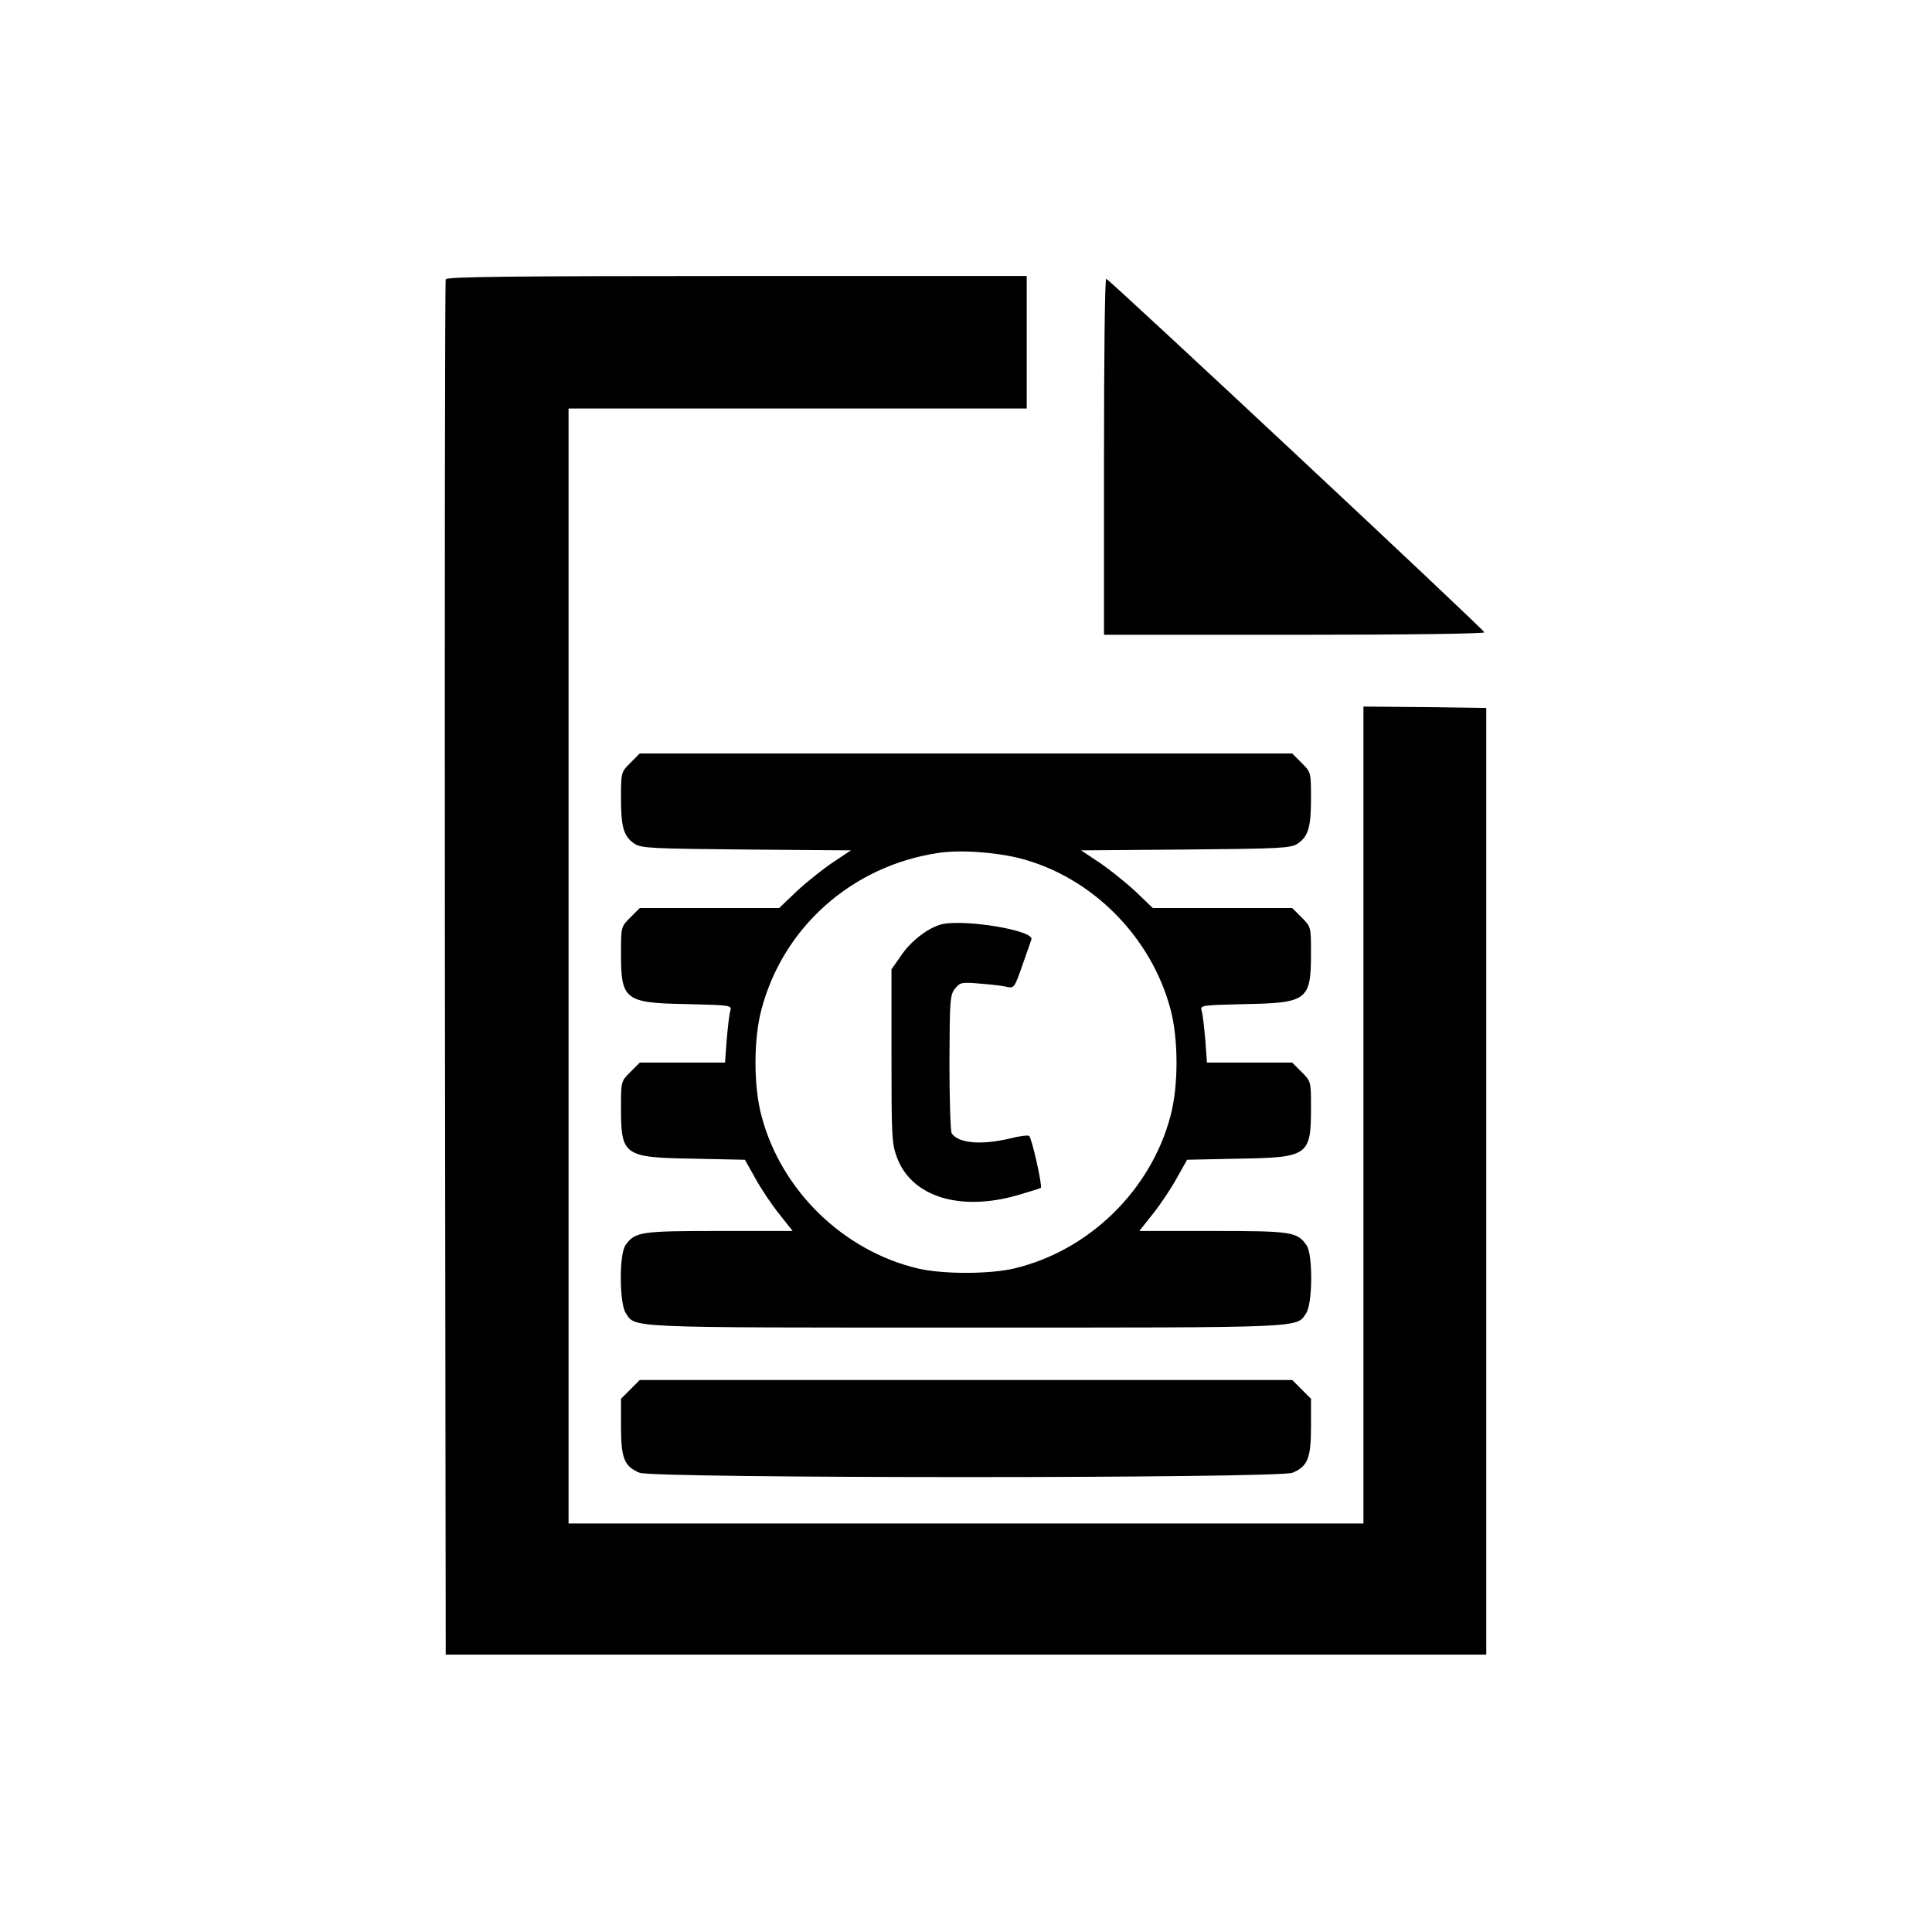 <?xml version="1.0" standalone="no"?>
<!DOCTYPE svg PUBLIC "-//W3C//DTD SVG 20010904//EN"
 "http://www.w3.org/TR/2001/REC-SVG-20010904/DTD/svg10.dtd">
<svg version="1.0" xmlns="http://www.w3.org/2000/svg"
 width="700pt" height="700pt" viewBox="0 0 700 700"
 preserveAspectRatio="xMidYMid meet">
<g transform="translate(0,700) scale(0.1,-0.1)"
fill="#000000" stroke="none">
<path d="M1615 5988 c-3 -7 -4 -1131 -3 -2498 l3 -2485 1885 0 1885 0 0 1715
0 1715 -222 3 -223 2 0 -1480 0 -1480 -1440 0 -1440 0 0 2020 0 2020 830 0
830 0 0 240 0 240 -1050 0 c-831 0 -1052 -3 -1055 -12z"/>
<path d="M4000 5345 l0 -645 691 0 c410 0 689 4 687 9 -4 13 -1361 1281 -1370
1281 -5 0 -8 -290 -8 -645z"/>
<path d="M2284 4236 c-34 -34 -34 -34 -34 -130 0 -104 10 -137 49 -163 24 -16
62 -18 405 -21 l379 -3 -63 -42 c-35 -23 -94 -70 -131 -104 l-66 -63 -253 0
-252 0 -34 -34 c-34 -34 -34 -34 -34 -130 0 -169 13 -180 238 -184 162 -4 164
-4 158 -25 -4 -12 -9 -59 -13 -104 l-6 -83 -154 0 -155 0 -34 -34 c-34 -34
-34 -34 -34 -130 0 -173 10 -180 262 -184 l187 -4 37 -66 c20 -37 59 -95 86
-129 l50 -63 -267 0 c-285 0 -305 -3 -339 -52 -23 -33 -22 -209 1 -245 36 -55
-12 -53 1233 -53 1245 0 1197 -2 1233 53 23 36 24 212 1 245 -34 49 -54 52
-339 52 l-267 0 50 63 c27 34 66 92 86 129 l37 66 187 4 c252 4 262 11 262
184 0 96 0 96 -34 130 l-34 34 -155 0 -154 0 -6 83 c-4 45 -9 92 -13 104 -6
21 -4 21 158 25 225 4 238 15 238 184 0 96 0 96 -34 130 l-34 34 -252 0 -253
0 -66 63 c-37 34 -96 81 -131 104 l-63 42 379 3 c343 3 381 5 405 21 39 26 49
59 49 163 0 96 0 96 -34 130 l-34 34 -1182 0 -1182 0 -34 -34z m1412 -346
c259 -67 475 -283 545 -547 29 -108 29 -278 0 -386 -71 -270 -296 -489 -567
-553 -90 -21 -258 -21 -348 0 -271 64 -496 283 -567 553 -29 108 -29 278 0
386 79 298 327 518 636 566 80 13 209 4 301 -19z"/>
<path d="M3411 3651 c-49 -13 -112 -61 -148 -116 l-33 -47 0 -314 c0 -291 1
-317 20 -368 53 -142 227 -196 435 -137 44 13 83 25 86 27 7 4 -32 179 -42
188 -3 4 -35 0 -70 -9 -106 -25 -187 -17 -211 19 -4 6 -8 121 -8 256 1 230 2
246 21 269 18 22 24 23 92 17 39 -3 83 -8 97 -12 24 -5 27 0 54 78 16 46 31
88 33 94 12 33 -244 75 -326 55z"/>
<path d="M2284 1966 l-34 -34 0 -101 c0 -115 12 -144 67 -167 48 -21 2318 -21
2366 0 55 23 67 52 67 167 l0 101 -34 34 -34 34 -1182 0 -1182 0 -34 -34z"/>
</g>
</svg>
